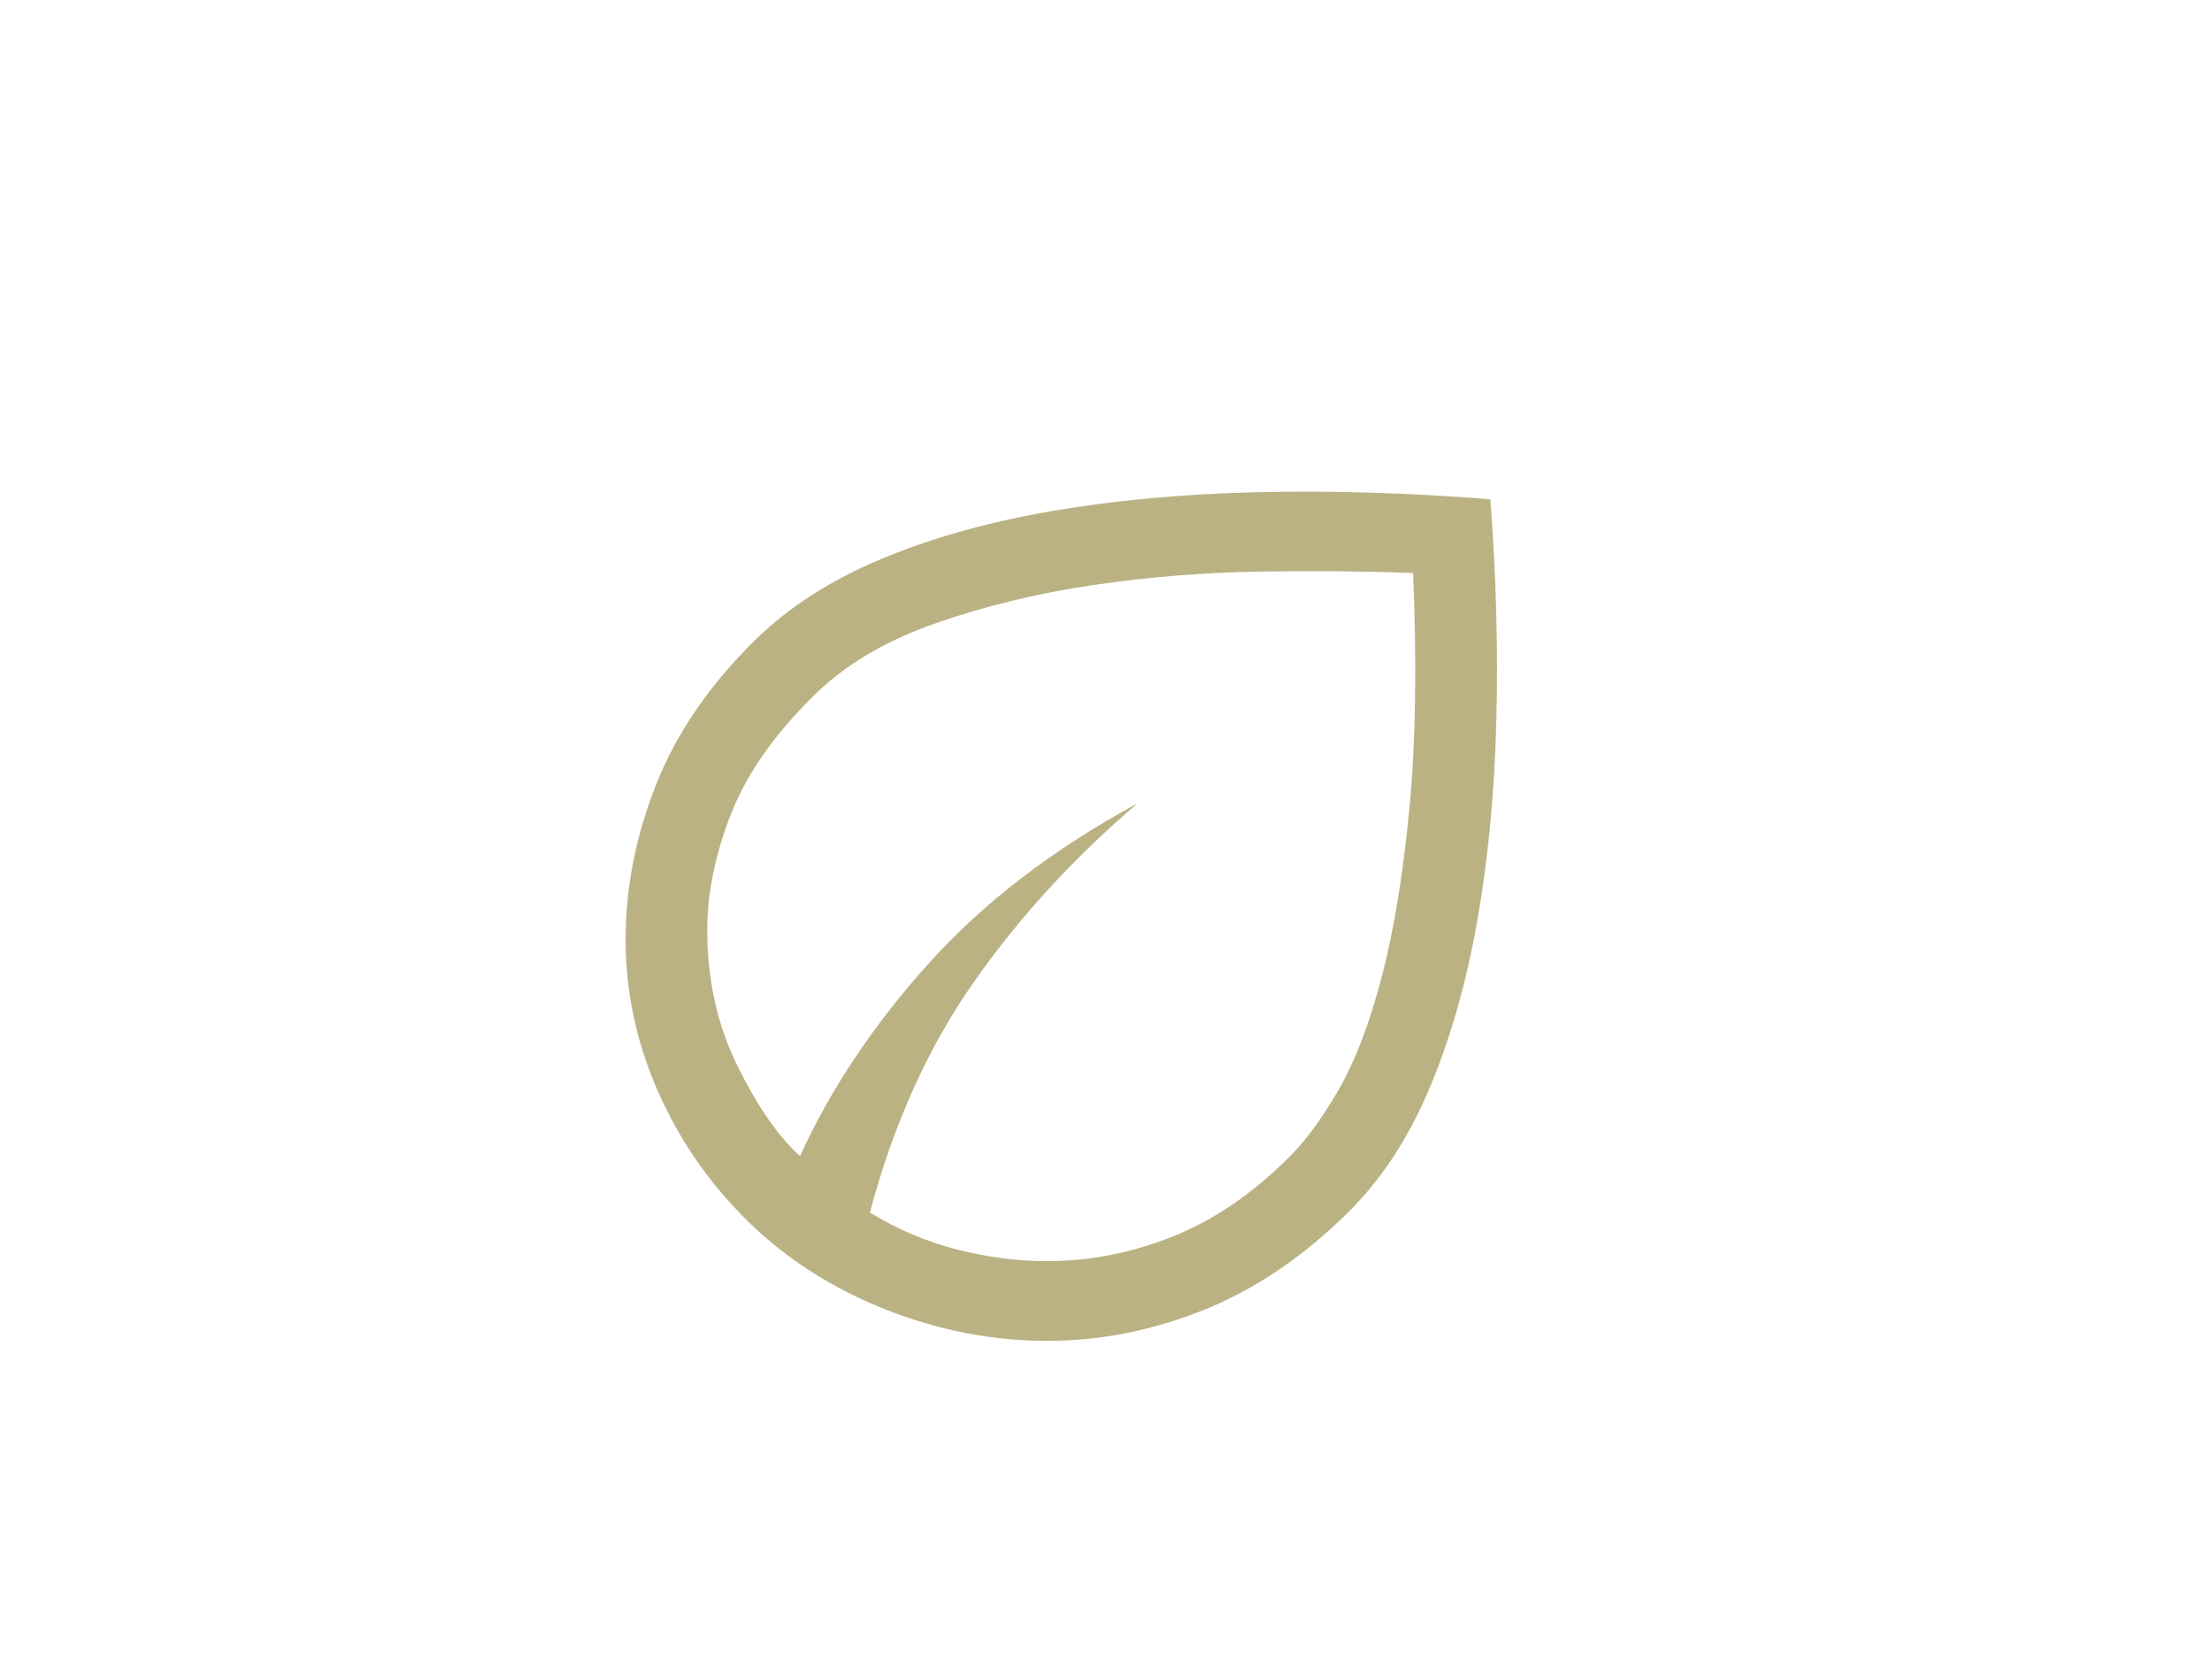 <svg xmlns="http://www.w3.org/2000/svg" fill="none" viewBox="0 0 99 74" height="74" width="99">
<g id="Icon">
<g id="eco">
<mask height="66" width="66" y="4" x="16" maskUnits="userSpaceOnUse" style="mask-type:alpha" id="mask0_316_814">
<rect fill="#D9D9D9" height="66" width="66" y="4" x="16" id="Bounding box"></rect>
</mask>
<g mask="url(#mask0_316_814)">
<path fill="#BBB284" d="M33.471 54.648C31.754 52.963 30.412 51.027 29.448 48.837C28.483 46.648 28 44.385 28 42.048C28 39.704 28.46 37.378 29.38 35.07C30.299 32.763 31.785 30.607 33.837 28.604C35.32 27.156 37.177 25.963 39.409 25.026C41.64 24.089 44.167 23.375 46.99 22.884C49.813 22.393 52.89 22.107 56.22 22.026C59.55 21.946 63.044 22.05 66.701 22.34C66.963 25.748 67.053 29.059 66.97 32.274C66.887 35.488 66.599 38.485 66.106 41.266C65.612 44.046 64.892 46.55 63.944 48.776C62.996 51.003 61.776 52.845 60.283 54.302C58.272 56.281 56.121 57.725 53.831 58.635C51.541 59.545 49.221 60 46.871 60C44.408 60 41.989 59.529 39.612 58.587C37.236 57.645 35.189 56.332 33.471 54.648ZM38.933 54.257C40.157 55.007 41.451 55.557 42.814 55.907C44.177 56.258 45.532 56.433 46.877 56.433C48.755 56.433 50.613 56.071 52.45 55.345C54.287 54.619 56.03 53.437 57.679 51.797C58.407 51.083 59.145 50.083 59.893 48.795C60.641 47.507 61.288 45.822 61.834 43.742C62.38 41.661 62.794 39.145 63.077 36.193C63.36 33.24 63.416 29.723 63.244 25.641C61.255 25.562 59.004 25.54 56.491 25.575C53.979 25.61 51.473 25.809 48.973 26.174C46.474 26.538 44.111 27.109 41.886 27.886C39.661 28.663 37.862 29.723 36.487 31.064C34.676 32.833 33.418 34.623 32.712 36.435C32.007 38.247 31.654 39.966 31.654 41.591C31.654 43.837 32.103 45.869 33.001 47.686C33.898 49.503 34.833 50.852 35.804 51.733C37.165 48.745 39.079 45.879 41.544 43.134C44.01 40.389 47.133 37.993 50.915 35.948C48.054 38.384 45.605 41.059 43.565 43.973C41.526 46.887 39.982 50.315 38.933 54.257Z" id="eco_2"></path>
</g>
</g>
</g>
</svg>
